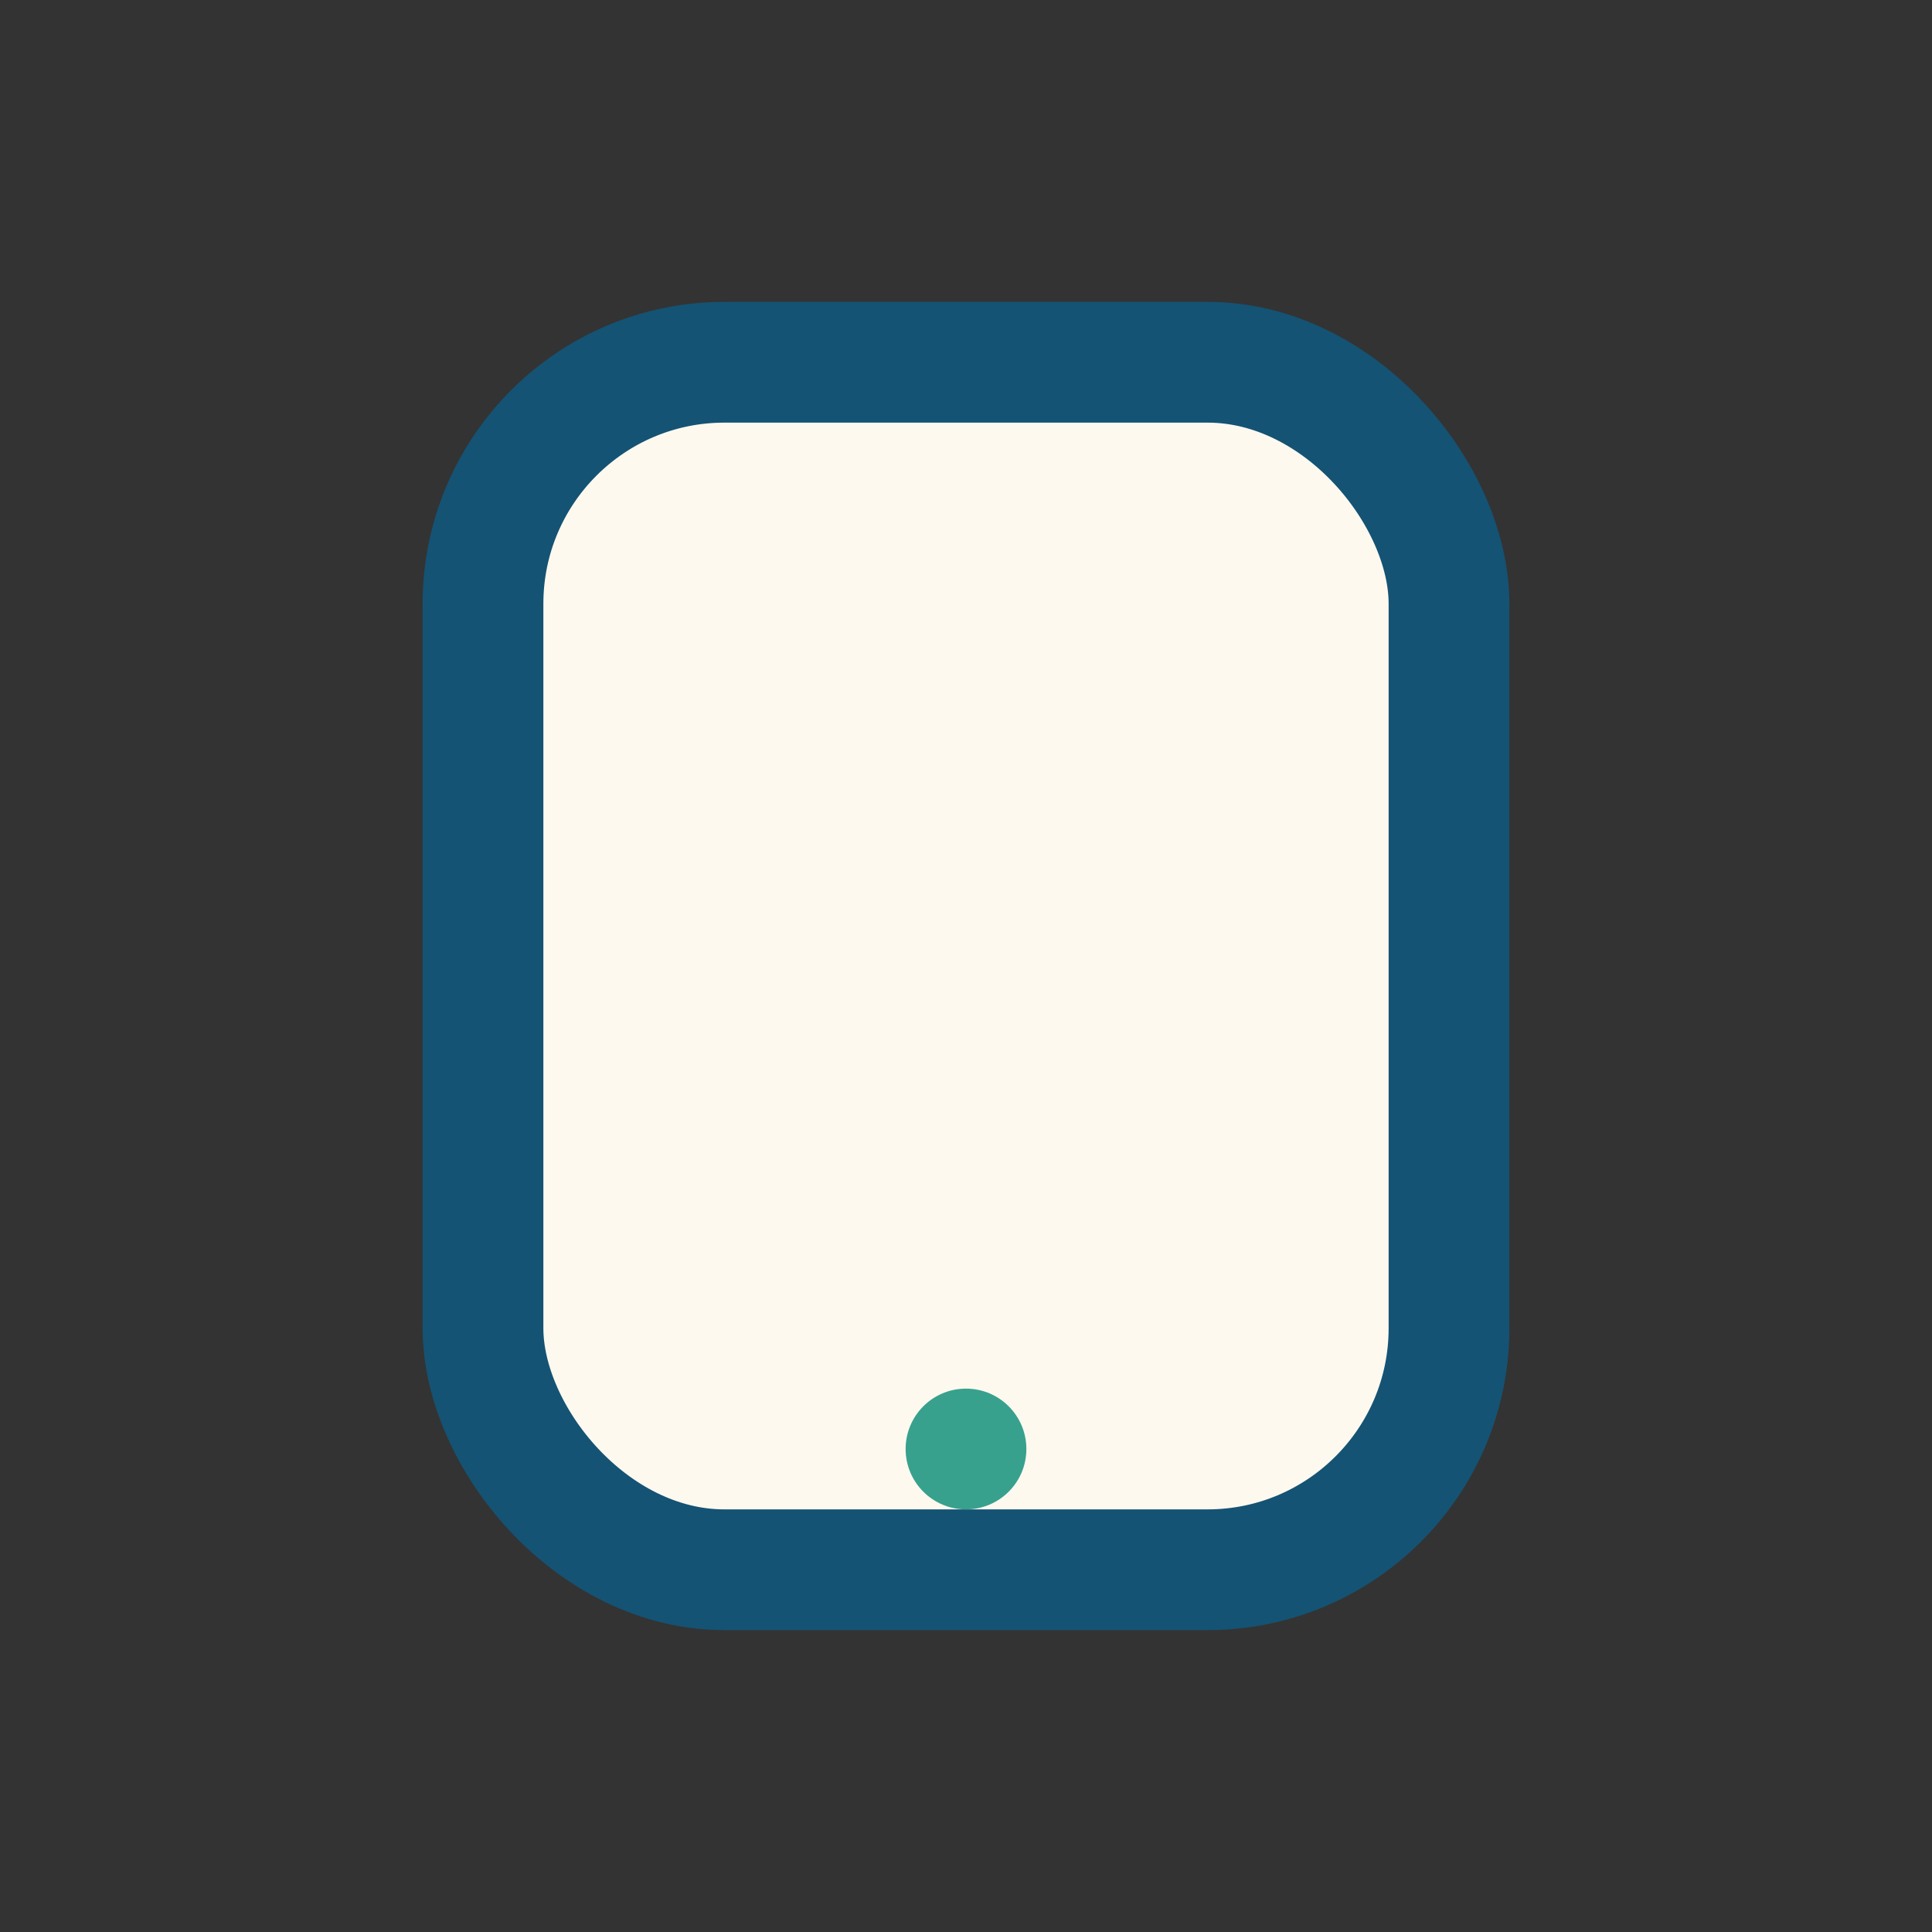 <?xml version="1.0" encoding="UTF-8"?>
<svg xmlns="http://www.w3.org/2000/svg" width="32" height="32" viewBox="0 0 32 32"><rect x="0" y="0" width="32" height="32" fill="#333333" stroke="none"/><rect fill="#FEF9EF" x="8" y="6" width="16" height="20" rx="4"/><rect x="8" y="6" width="16" height="20" rx="4" fill="none" stroke="#145374" stroke-width="2"/><circle cx="16" cy="24" r="1" fill="#37A18E"/></svg>